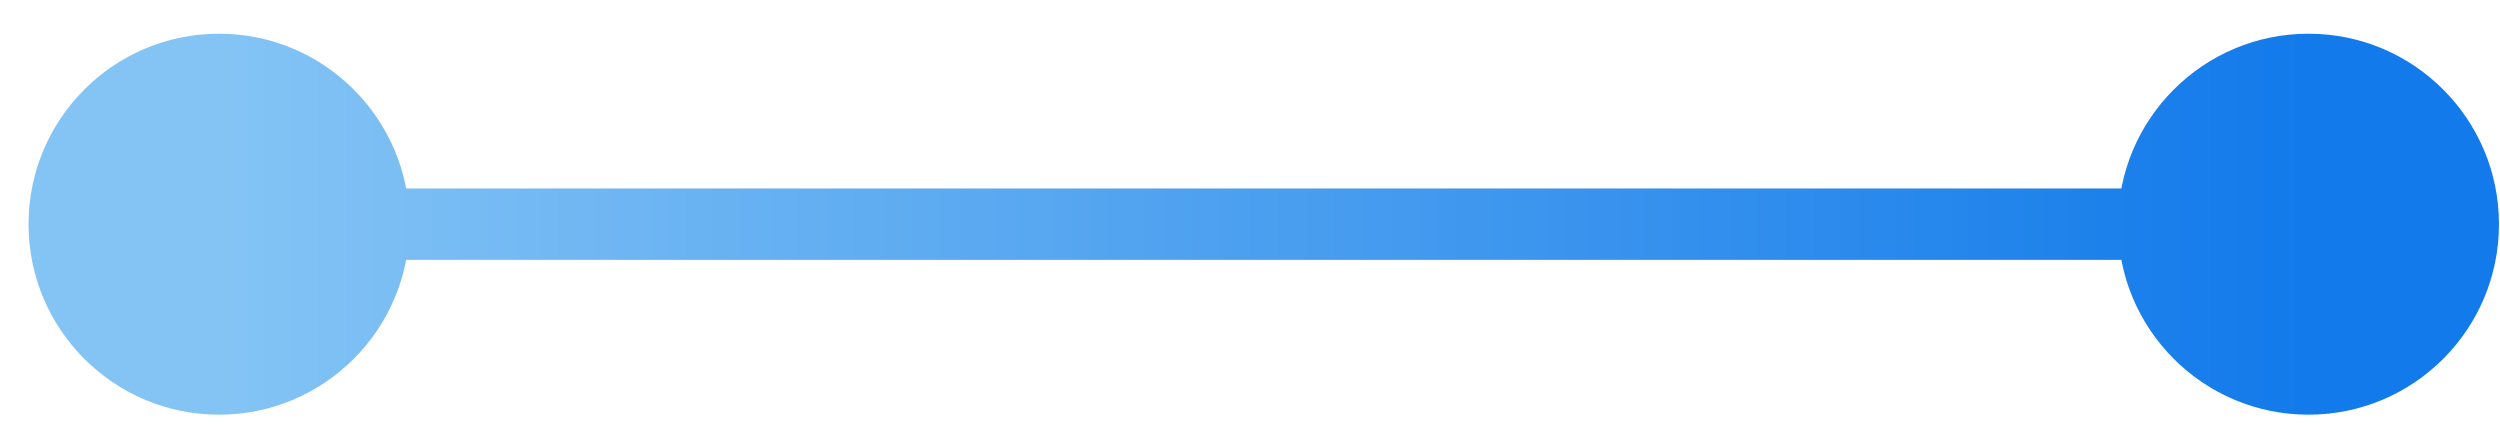 <?xml version="1.0" encoding="UTF-8"?> <svg xmlns="http://www.w3.org/2000/svg" width="70" height="12" viewBox="0 0 70 12" fill="none"><path d="M0.799 6.277C0.799 9.223 3.187 11.611 6.133 11.611C9.078 11.611 11.466 9.223 11.466 6.277C11.466 3.332 9.078 0.944 6.133 0.944C3.187 0.944 0.799 3.332 0.799 6.277ZM59.304 6.277C59.304 9.223 61.692 11.611 64.638 11.611C67.583 11.611 69.971 9.223 69.971 6.277C69.971 3.332 67.583 0.944 64.638 0.944C61.692 0.944 59.304 3.332 59.304 6.277ZM6.133 6.277V7.277H64.638V6.277V5.277H6.133V6.277Z" fill="url(#paint0_linear_1195_17574)"></path><defs><linearGradient id="paint0_linear_1195_17574" x1="6.133" y1="6.777" x2="64.638" y2="6.777" gradientUnits="userSpaceOnUse"><stop stop-color="#84C4F5"></stop><stop offset="1" stop-color="#127AEA"></stop></linearGradient></defs></svg> 